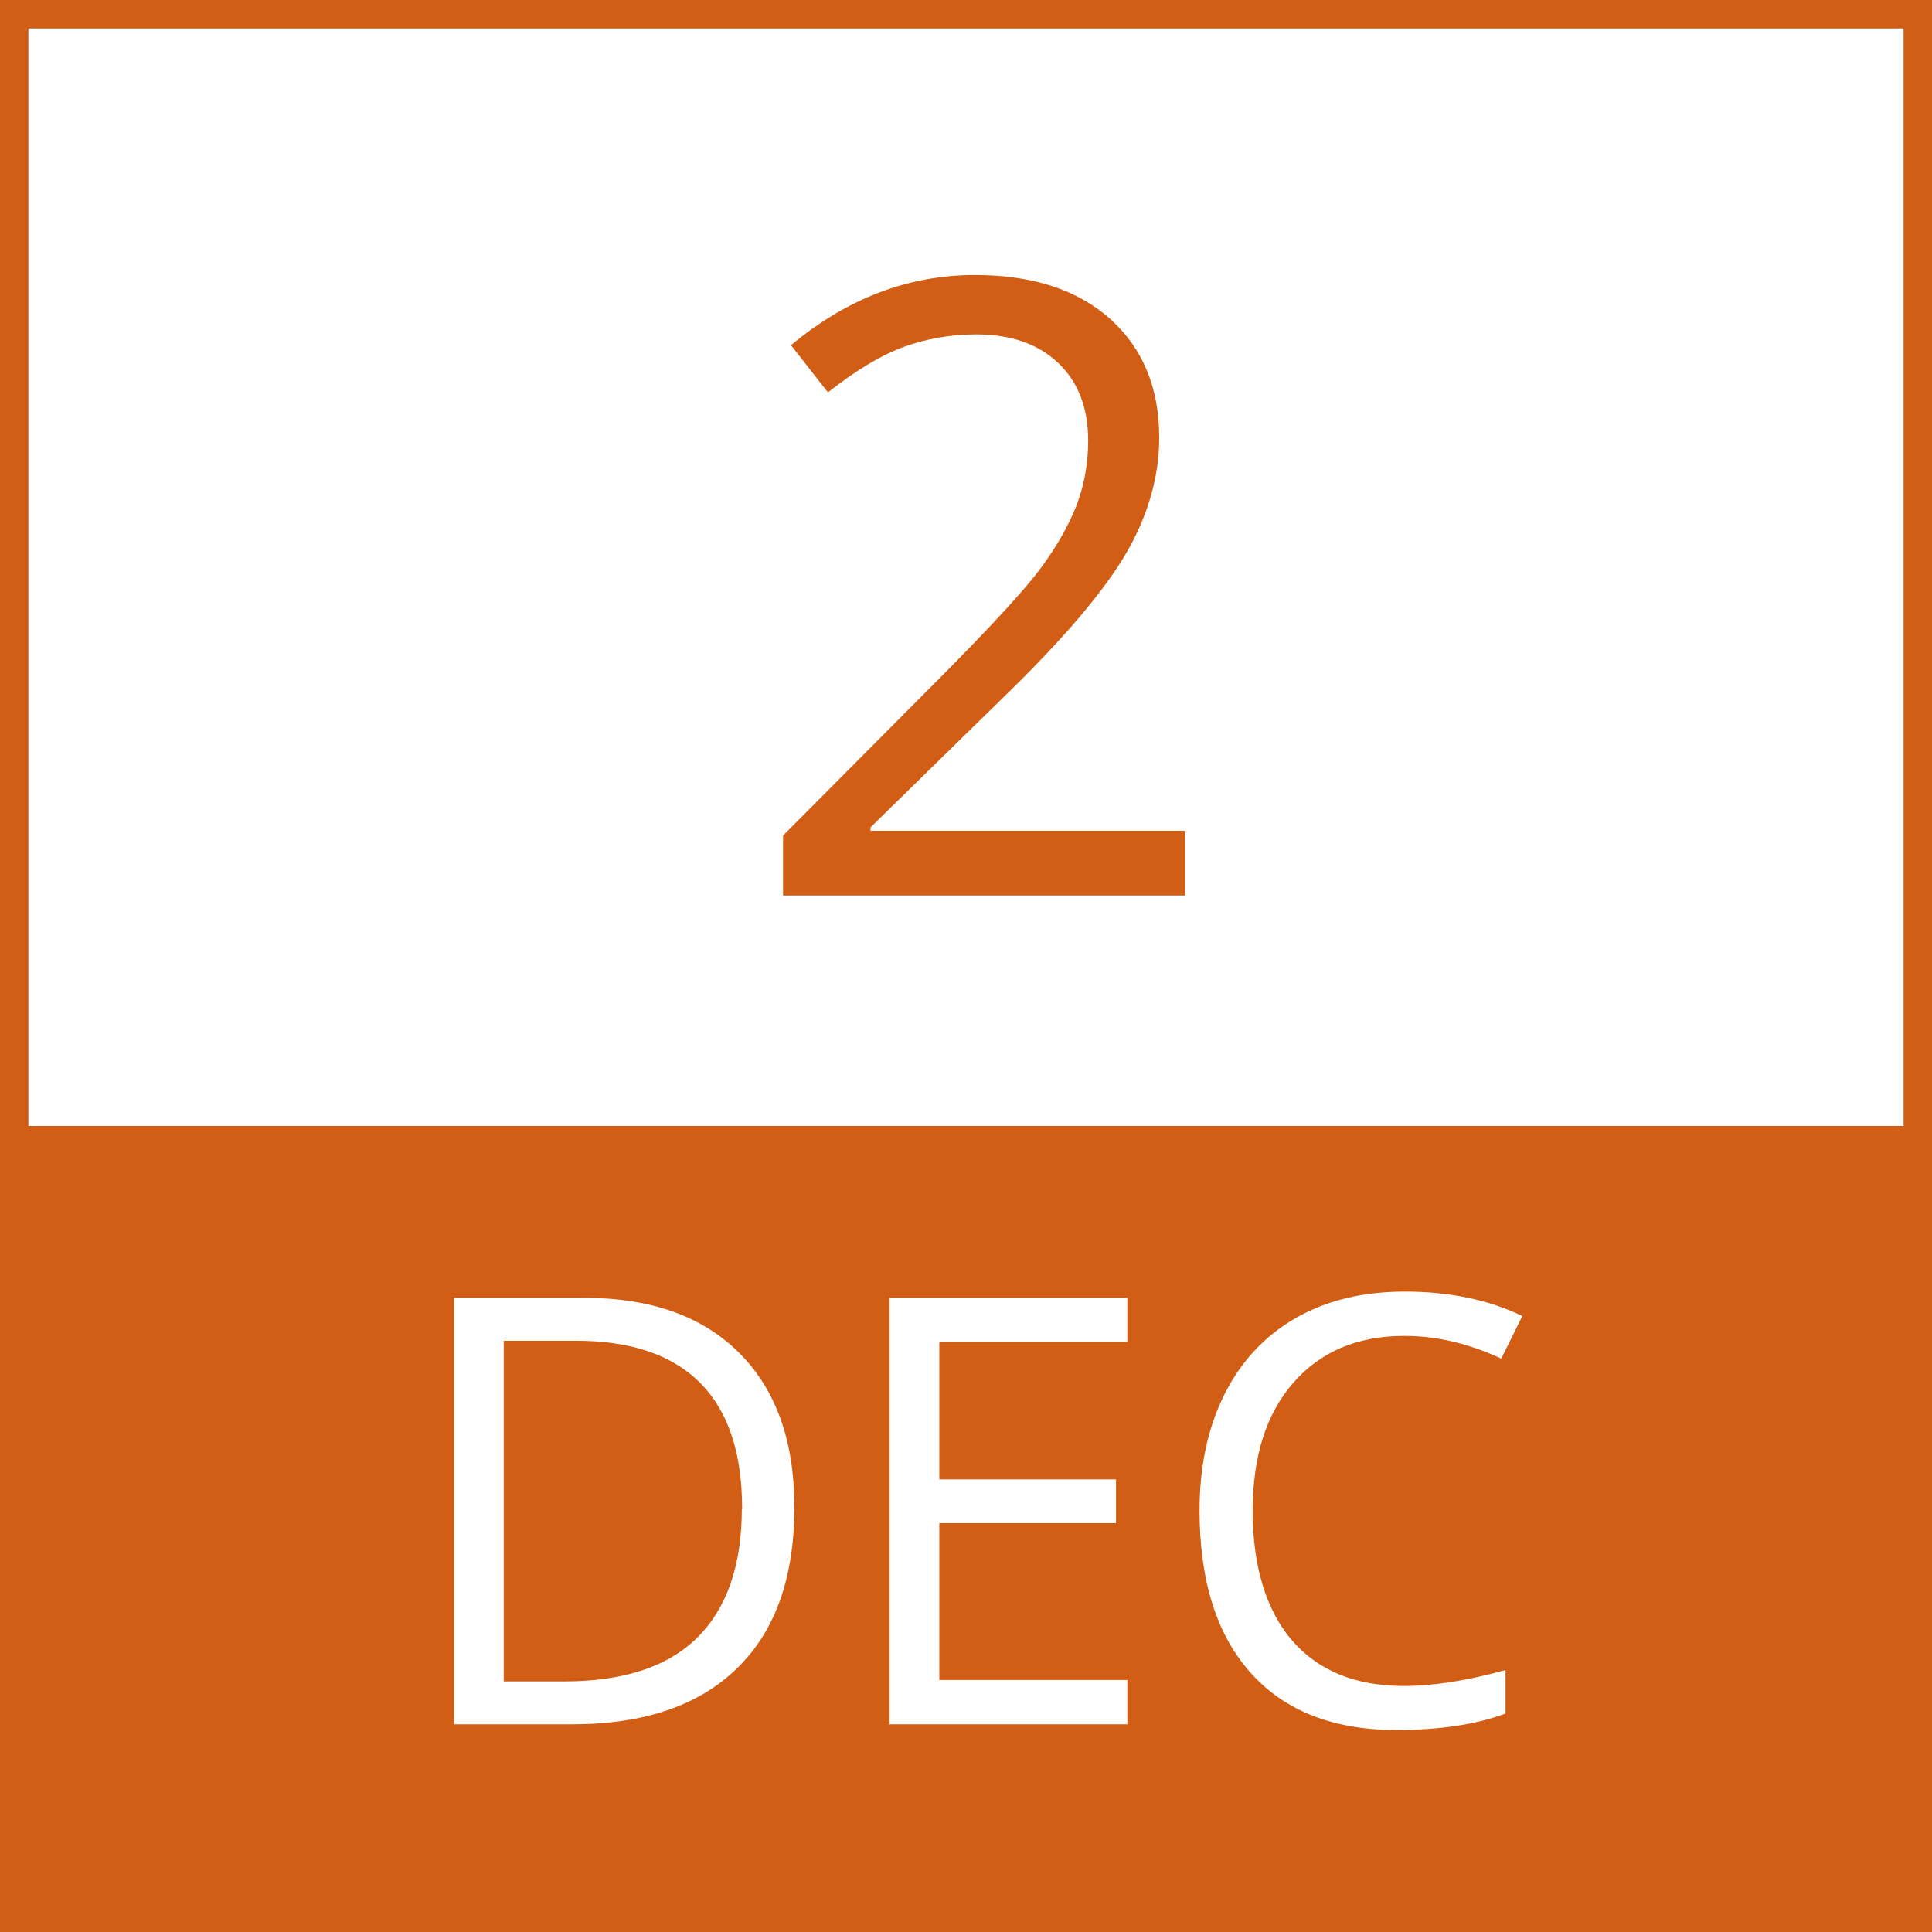 <?xml version="1.0" encoding="UTF-8"?>
<svg id="Layer_1" data-name="Layer 1" xmlns="http://www.w3.org/2000/svg" viewBox="0 0 68 68">
  <rect x="0" y="0" width="68" height="68" fill="#333333" stroke="none"/>
  <defs>
    <style>
      .cls-1 {
        fill: #d15e14;
      }

      .cls-2 {
        fill: #fff;
      }
    </style>
  </defs>
  <g id="border">
    <rect class="cls-2" x=".5" y=".5" width="67" height="67"/>
    <path class="cls-1" d="M67,1v66H1V1h66M68,0H0v68h68V0Z"/>
  </g>
  <g id="Layer_3" data-name="Layer 3">
    <rect class="cls-1" x=".6" y="39.63" width="67" height="28"/>
  </g>
  <path class="cls-1" d="M41.71,31.52h-14.15v-2.11l5.67-5.7c1.73-1.75,2.87-2.99,3.42-3.74.55-.75.96-1.47,1.24-2.18.27-.71.41-1.47.41-2.28,0-1.15-.35-2.06-1.05-2.73-.7-.67-1.66-1.01-2.9-1.01-.89,0-1.74.15-2.54.44-.8.29-1.69.83-2.67,1.6l-1.3-1.66c1.98-1.65,4.14-2.47,6.48-2.47,2.02,0,3.61.52,4.76,1.55,1.15,1.04,1.72,2.43,1.72,4.17,0,1.36-.38,2.71-1.15,4.05-.77,1.33-2.2,3.02-4.3,5.06l-4.71,4.61v.12h11.07v2.27Z"/>
  <g>
    <path class="cls-2" d="M27.96,53.04c0,2.48-.67,4.37-2.02,5.68-1.34,1.31-3.28,1.97-5.8,1.97h-4.16v-15.01h4.6c2.33,0,4.15.65,5.44,1.94,1.29,1.29,1.94,3.1,1.94,5.42ZM26.12,53.1c0-1.96-.49-3.43-1.47-4.42-.98-.99-2.44-1.49-4.38-1.49h-2.54v11.99h2.12c2.08,0,3.65-.51,4.69-1.54s1.57-2.54,1.57-4.54Z"/>
    <path class="cls-2" d="M39.68,60.69h-8.37v-15.01h8.37v1.55h-6.62v4.84h6.22v1.54h-6.22v5.52h6.62v1.56Z"/>
    <path class="cls-2" d="M49.43,47.02c-1.65,0-2.95.55-3.91,1.65-.96,1.1-1.43,2.6-1.43,4.51s.46,3.48,1.38,4.55c.92,1.07,2.23,1.61,3.94,1.61,1.05,0,2.24-.19,3.58-.56v1.53c-1.04.39-2.32.58-3.85.58-2.21,0-3.92-.67-5.12-2.01-1.2-1.34-1.8-3.25-1.8-5.72,0-1.55.29-2.9.87-4.07.58-1.16,1.41-2.06,2.5-2.69s2.38-.94,3.86-.94c1.57,0,2.95.29,4.13.86l-.74,1.5c-1.14-.53-2.27-.8-3.41-.8Z"/>
  </g>
</svg>